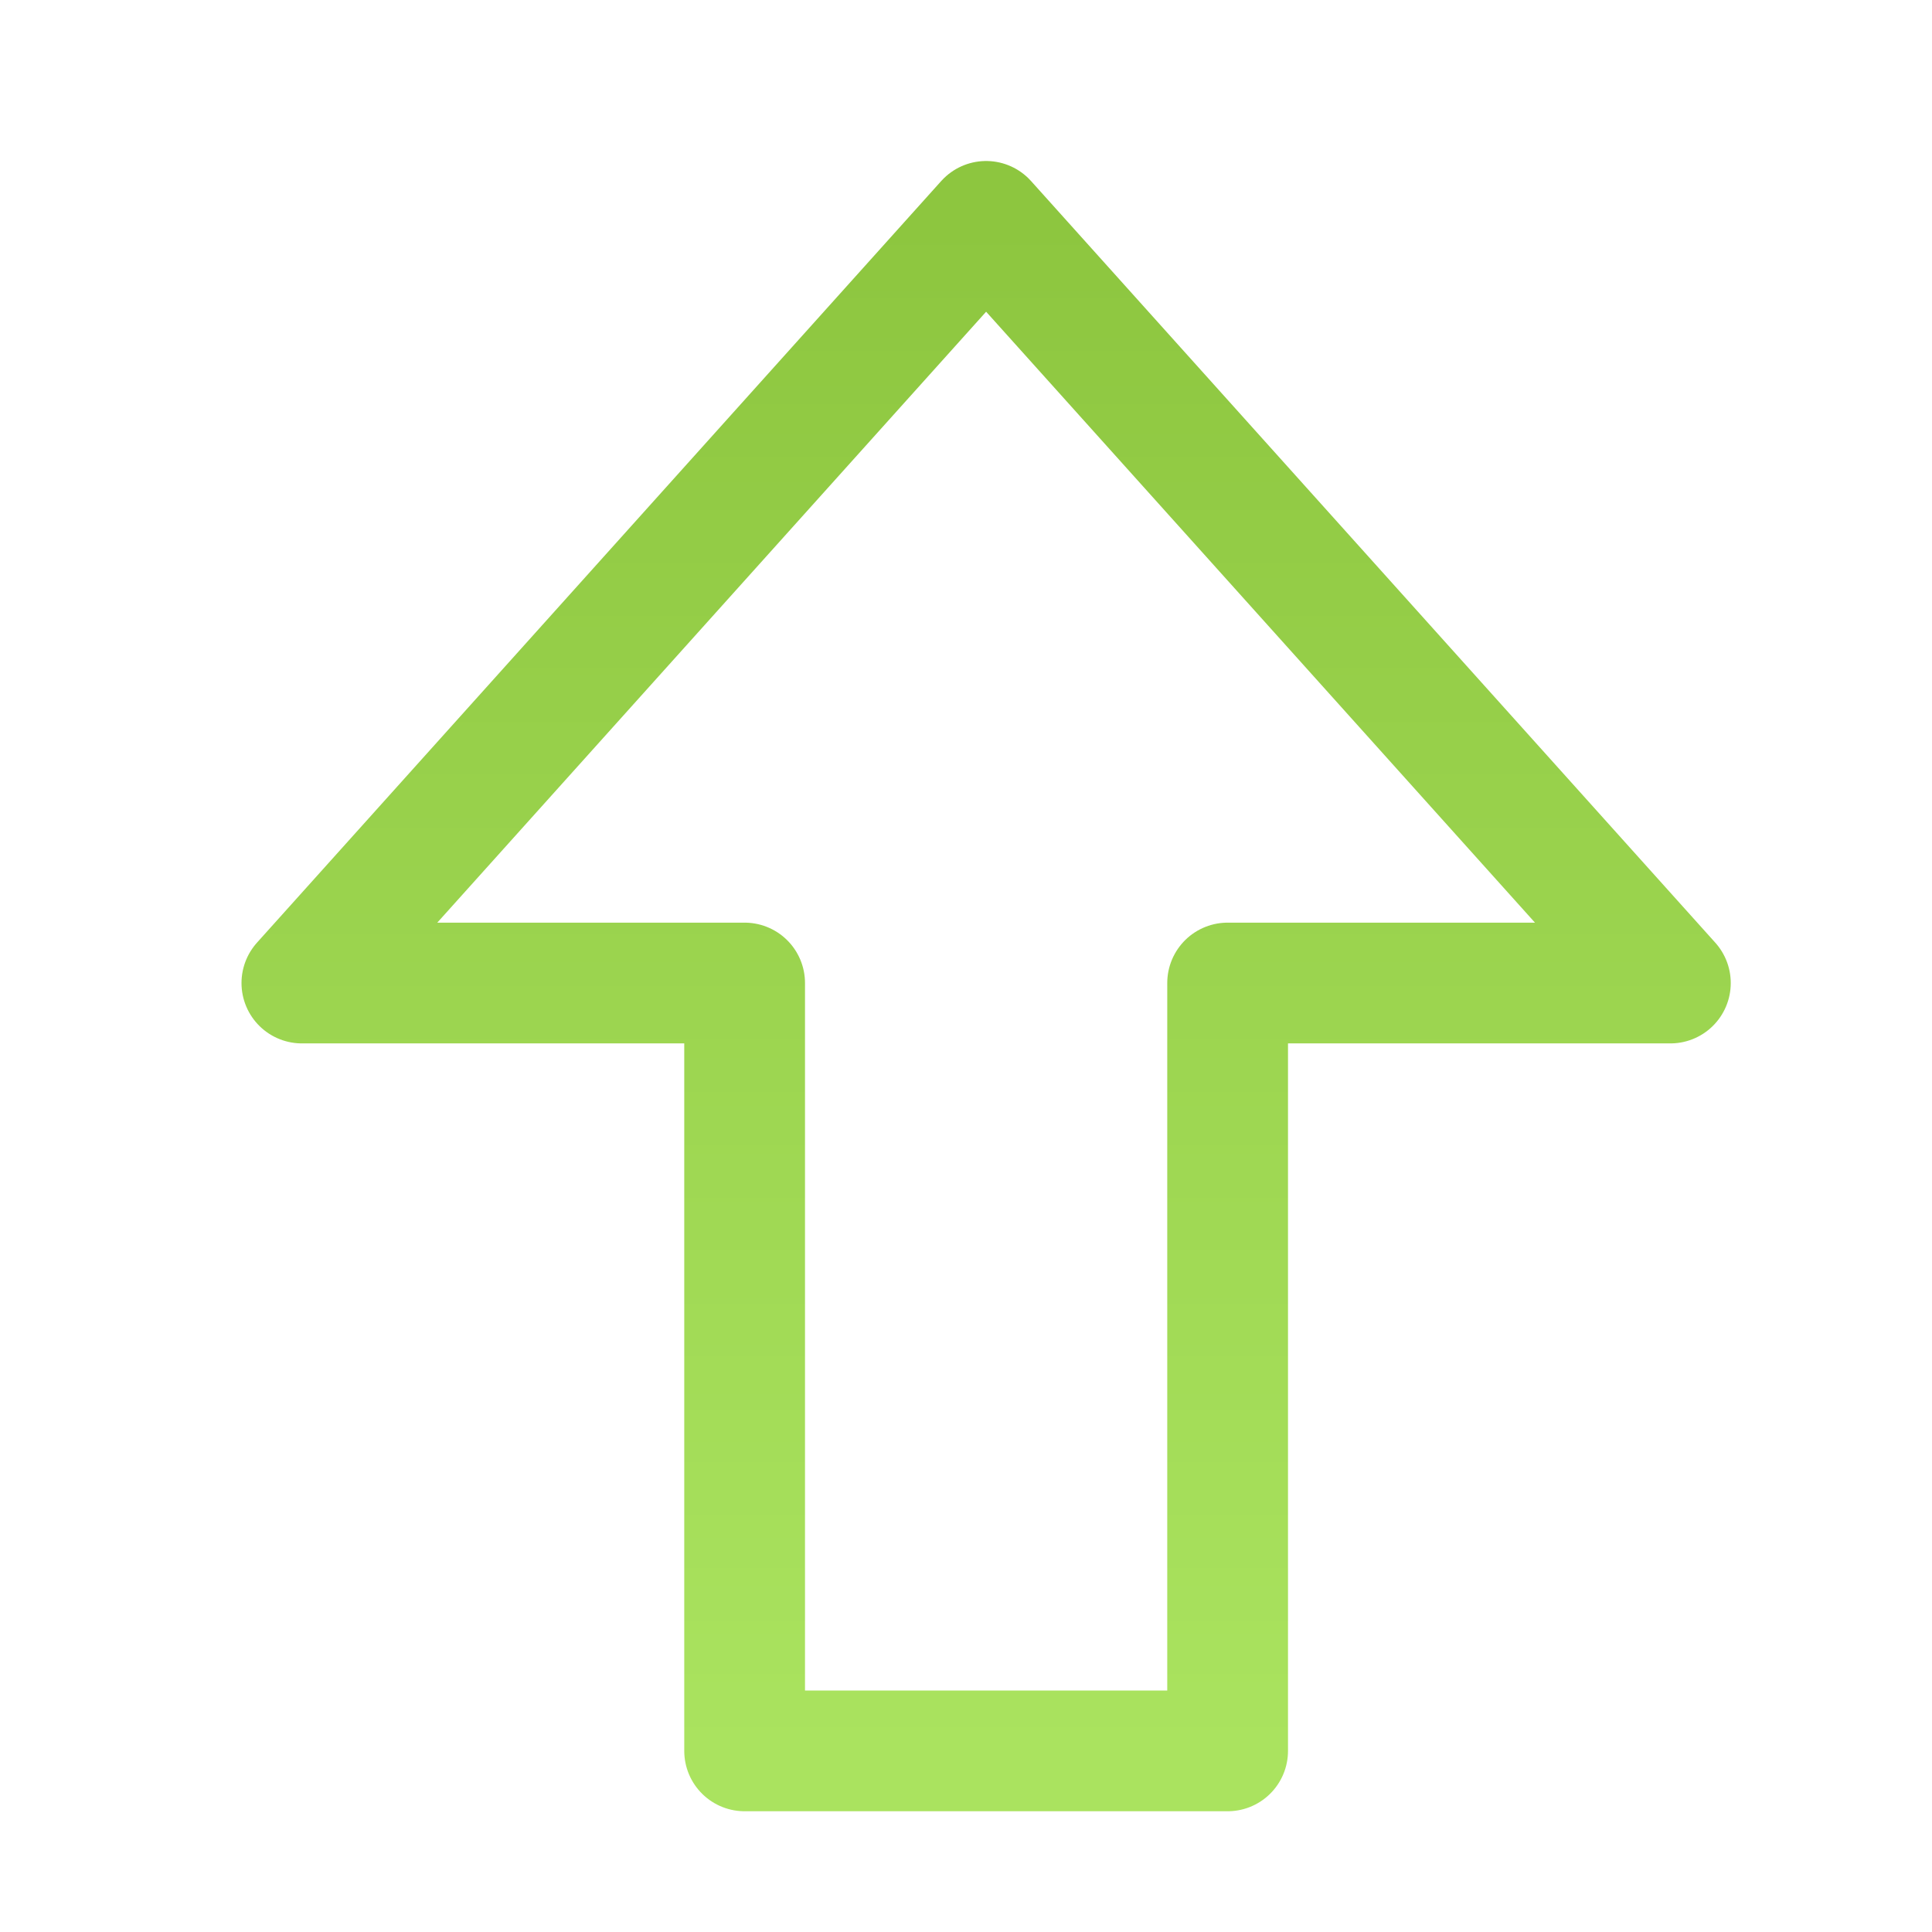 <svg xmlns="http://www.w3.org/2000/svg" width="48" height="48"><defs><linearGradient id="gradient-bright_green" x1="0%" x2="0%" y1="0%" y2="100%"><stop offset="0%" stop-color="#8DC63F"></stop><stop offset="100%" stop-color="#AAE35F"></stop></linearGradient></defs><path fill="none" stroke="url(#gradient-bright_green)" stroke-linecap="round" stroke-linejoin="round" stroke-width="3" d="m24 5 17 18.923H30V43H18V23.923H7z" class="nc-icon-wrapper" transform="translate(.5 .5)"></path></svg>